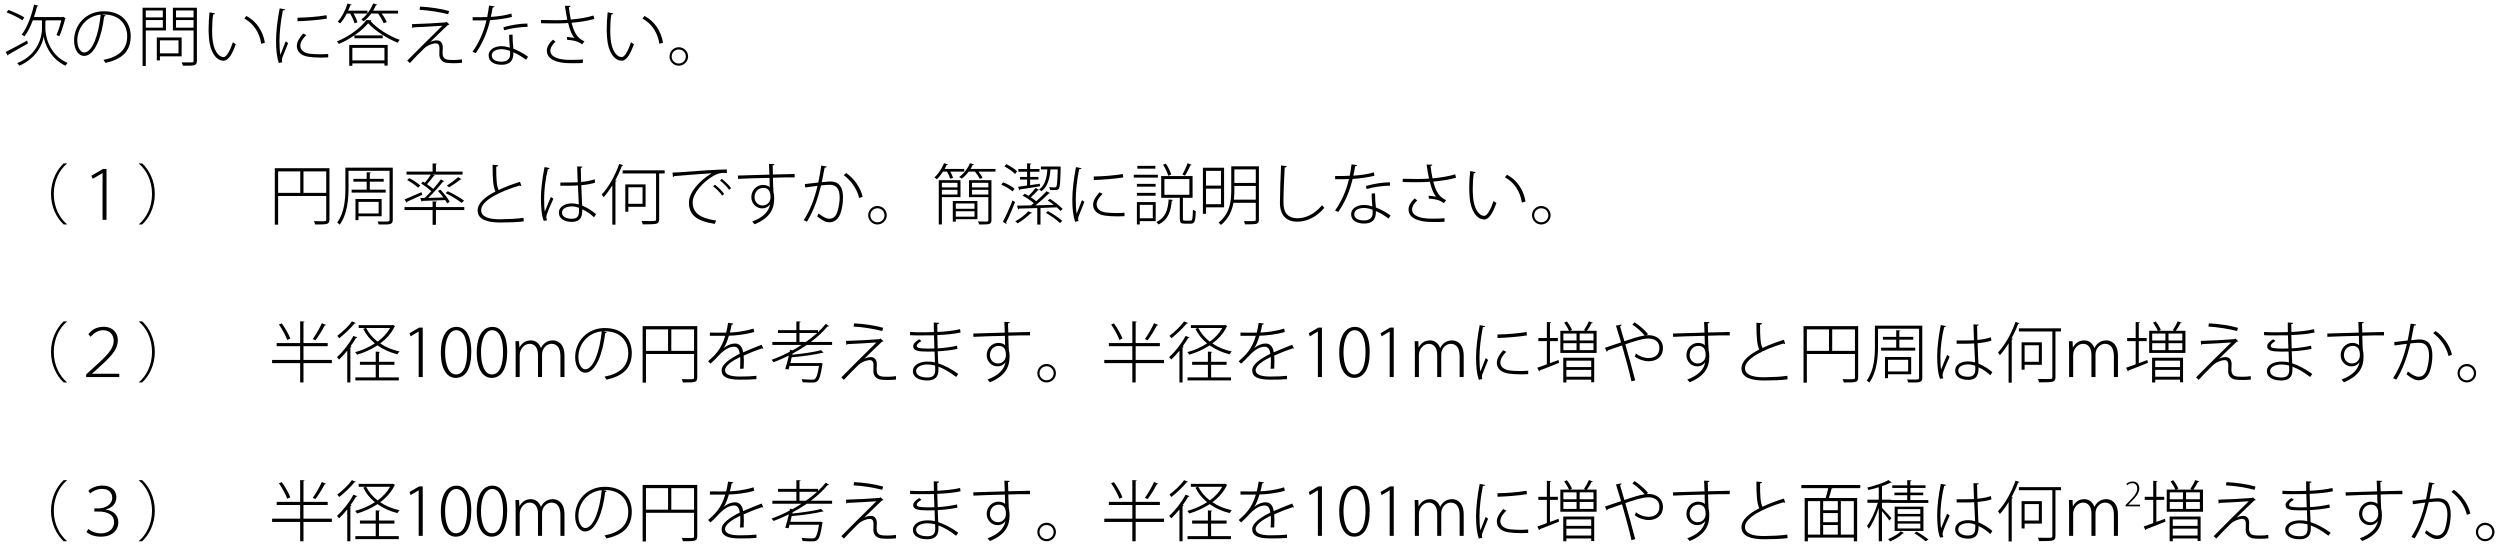 <?xml version="1.0" encoding="UTF-8"?>
<svg xmlns="http://www.w3.org/2000/svg" xmlns:xlink="http://www.w3.org/1999/xlink" width="376pt" height="82pt" viewBox="0 0 376 82" version="1.1">
<defs>
<g>
<symbol overflow="visible" id="glyph0-0">
<path style="stroke:none;" d="M 1 1.188 L 8.953 1.188 L 8.953 -8.766 L 1 -8.766 L 1 1.188 Z M 4.969 -4.188 L 1.812 -8.266 L 8.141 -8.266 L 4.969 -4.188 Z M 5.297 -3.781 L 8.453 -7.859 L 8.453 0.281 L 5.297 -3.781 Z M 1.812 0.703 L 4.969 -3.375 L 8.141 0.703 L 1.812 0.703 Z M 1.5 -7.859 L 4.656 -3.781 L 1.5 0.281 L 1.5 -7.859 Z M 1.5 -7.859 "/>
</symbol>
<symbol overflow="visible" id="glyph0-1">
<path style="stroke:none;" d="M 8.75 -6.016 C 8.562 -5.266 8.266 -4.344 8.016 -3.812 C 8.141 -3.766 8.328 -3.672 8.438 -3.609 C 8.75 -4.312 9.109 -5.375 9.312 -6.219 C 9.344 -6.234 9.406 -6.266 9.422 -6.297 L 9.047 -6.547 L 8.953 -6.5 L 4.625 -6.5 C 4.812 -7.031 4.953 -7.562 5.094 -8.109 C 5.203 -8.109 5.281 -8.141 5.297 -8.219 L 4.641 -8.375 C 4.25 -6.625 3.578 -4.875 2.781 -3.859 C 2.922 -3.797 3.109 -3.672 3.203 -3.609 C 3.688 -4.219 4.109 -5.078 4.453 -6.016 L 5.828 -6.016 L 5.828 -4.719 C 5.844 -3.875 5.422 -0.891 2.109 0.422 C 2.203 0.531 2.375 0.719 2.422 0.812 C 5.094 -0.312 5.969 -2.594 6.094 -3.594 L 6.094 -3.594 C 6.219 -2.609 7.016 -0.281 9.359 0.812 C 9.422 0.703 9.578 0.5 9.672 0.391 C 6.734 -0.891 6.344 -3.938 6.344 -4.719 L 6.344 -5.922 C 6.422 -5.938 6.5 -5.969 6.516 -6.016 L 8.75 -6.016 Z M 0.516 -7.203 C 1.359 -6.891 2.375 -6.375 2.891 -6.016 L 3.172 -6.453 C 2.625 -6.812 1.594 -7.281 0.766 -7.578 L 0.516 -7.203 Z M 0.688 -0.703 C 0.734 -0.734 0.781 -0.797 0.781 -0.859 C 1.484 -1.25 2.641 -1.906 3.719 -2.531 L 3.594 -2.969 C 2.406 -2.312 1.156 -1.641 0.375 -1.25 L 0.688 -0.703 Z M 0.688 -0.703 "/>
</symbol>
<symbol overflow="visible" id="glyph0-2">
<path style="stroke:none;" d="M 4.922 -6.891 C 5 -6.891 5.078 -6.891 5.156 -6.891 C 7.656 -6.891 8.688 -5.266 8.688 -3.609 C 8.688 -1.625 7.422 -0.5 5.125 -0.062 C 5.219 0.062 5.359 0.281 5.422 0.391 C 7.797 -0.141 9.219 -1.25 9.219 -3.641 C 9.219 -5.5 8.047 -7.375 5.156 -7.375 C 2.5 -7.375 0.703 -5.328 0.703 -3 C 0.703 -1.469 1.453 -0.656 2.203 -0.656 C 3.828 -0.656 4.875 -3.609 5.219 -6.594 C 5.344 -6.594 5.422 -6.656 5.438 -6.75 L 4.922 -6.891 Z M 2.203 -1.172 C 1.719 -1.172 1.188 -1.859 1.188 -3 C 1.188 -4.859 2.531 -6.656 4.703 -6.875 C 4.422 -4 3.5 -1.172 2.203 -1.172 Z M 2.203 -1.172 "/>
</symbol>
<symbol overflow="visible" id="glyph0-3">
<path style="stroke:none;" d="M 4.438 -7.906 L 0.922 -7.906 L 0.922 0.844 L 1.406 0.844 L 1.406 -4.484 L 4.438 -4.484 L 4.438 -7.906 Z M 3.969 -6.453 L 1.406 -6.453 L 1.406 -7.5 L 3.969 -7.5 L 3.969 -6.453 Z M 1.406 -6.047 L 3.969 -6.047 L 3.969 -4.906 L 1.406 -4.906 L 1.406 -6.047 Z M 5.484 -7.906 L 5.484 -4.484 L 8.594 -4.484 L 8.594 0.062 C 8.594 0.25 8.547 0.312 8.344 0.312 C 8.234 0.312 7.984 0.312 7.641 0.312 C 7.391 0.312 7.094 0.312 6.797 0.312 C 6.875 0.453 6.953 0.672 6.984 0.812 C 7.859 0.812 8.406 0.812 8.703 0.734 C 8.984 0.641 9.094 0.453 9.094 0.062 L 9.094 -7.906 L 5.484 -7.906 Z M 8.594 -6.453 L 5.953 -6.453 L 5.953 -7.5 L 8.594 -7.5 L 8.594 -6.453 Z M 5.953 -6.047 L 8.594 -6.047 L 8.594 -4.906 L 5.953 -4.906 L 5.953 -6.047 Z M 6.797 -3.438 L 3.062 -3.438 L 3.062 0.016 L 3.531 0.016 L 3.531 -0.594 L 6.797 -0.594 L 6.797 -3.438 Z M 6.328 -1.047 L 3.531 -1.047 L 3.531 -3 L 6.328 -3 L 6.328 -1.047 Z M 6.328 -1.047 "/>
</symbol>
<symbol overflow="visible" id="glyph0-4">
<path style="stroke:none;" d="M 1.031 -7.219 C 0.953 -6.406 0.891 -5.5 0.891 -4.641 C 0.891 -4.172 0.922 -3.719 0.953 -3.312 C 1.094 -1.328 2 0.078 3.172 0.062 C 3.922 0.047 4.5 -1.078 4.984 -2.422 C 4.859 -2.484 4.672 -2.625 4.547 -2.719 C 4.156 -1.516 3.594 -0.484 3.172 -0.484 C 2.344 -0.484 1.594 -1.547 1.469 -3.359 C 1.438 -3.719 1.422 -4.125 1.422 -4.531 C 1.422 -5.328 1.469 -6.172 1.578 -6.891 C 1.734 -6.891 1.828 -6.953 1.859 -7.062 L 1.031 -7.219 Z M 9.359 -2.641 C 9.062 -4.438 8.047 -5.906 6.562 -6.672 L 6.266 -6.281 C 7.641 -5.531 8.547 -4.203 8.812 -2.484 L 9.359 -2.641 Z M 9.359 -2.641 "/>
</symbol>
<symbol overflow="visible" id="glyph0-5">
<path style="stroke:none;" d="M 1.625 -7.812 C 1.281 -6.062 1.078 -4.25 1.078 -2.969 C 1.078 -1.641 1.172 -0.531 1.5 0.406 L 2.016 0.297 C 1.984 0.203 1.953 0.094 1.953 -0.016 C 1.953 -0.156 1.984 -0.297 2.047 -0.469 C 2.188 -0.891 2.469 -1.469 2.891 -2.578 L 2.531 -2.859 C 2.391 -2.484 1.953 -1.391 1.734 -0.828 C 1.625 -1.328 1.594 -2.188 1.594 -2.984 C 1.594 -4.156 1.781 -5.938 2.109 -7.516 C 2.344 -7.5 2.422 -7.562 2.453 -7.656 L 1.625 -7.812 Z M 4.312 -5.875 C 5.438 -5.906 7.469 -6.047 8.734 -6.266 L 8.672 -6.781 C 7.312 -6.547 5.625 -6.422 4.297 -6.406 L 4.312 -5.875 Z M 8.922 -0.953 C 8.516 -0.922 8.078 -0.906 7.672 -0.906 C 7.047 -0.906 6.469 -0.953 6.078 -1 C 5.172 -1.141 4.734 -1.625 4.734 -2.188 C 4.734 -2.766 5.094 -3.25 5.625 -3.797 L 5.156 -4.031 C 4.594 -3.359 4.203 -2.812 4.203 -2.141 C 4.203 -1.359 4.781 -0.703 5.938 -0.531 C 6.422 -0.453 7.141 -0.406 7.891 -0.406 C 8.234 -0.406 8.594 -0.422 8.922 -0.438 L 8.922 -0.953 Z M 8.922 -0.953 "/>
</symbol>
<symbol overflow="visible" id="glyph0-6">
<path style="stroke:none;" d="M 2.594 0.828 L 2.594 0.469 L 7.422 0.469 L 7.422 0.797 L 7.906 0.797 L 7.906 -2.312 L 2.125 -2.312 L 2.125 0.828 L 2.594 0.828 Z M 7.422 0.016 L 2.594 0.016 L 2.594 -1.875 L 7.422 -1.875 L 7.422 0.016 Z M 3.359 -5.719 C 3.266 -6.062 3.031 -6.594 2.766 -7.031 L 4.844 -7.031 C 4.562 -6.672 4.25 -6.375 3.938 -6.156 C 4.047 -6.078 4.219 -5.953 4.312 -5.875 C 4.703 -6.172 5.094 -6.562 5.422 -7.031 L 6.453 -7.031 C 6.812 -6.562 7.141 -5.984 7.297 -5.578 L 7.766 -5.75 C 7.625 -6.094 7.328 -6.609 7 -7.031 L 9.469 -7.031 L 9.469 -7.469 L 5.719 -7.469 C 5.875 -7.734 6.016 -8 6.141 -8.281 C 6.25 -8.281 6.312 -8.297 6.328 -8.375 L 5.719 -8.547 C 5.516 -8.016 5.203 -7.5 4.859 -7.062 L 4.859 -7.469 L 1.953 -7.469 C 2.094 -7.734 2.203 -8.016 2.297 -8.281 C 2.375 -8.266 2.469 -8.297 2.484 -8.375 L 1.875 -8.547 C 1.547 -7.484 0.969 -6.438 0.391 -5.797 C 0.5 -5.75 0.672 -5.625 0.766 -5.547 C 1.109 -5.938 1.469 -6.453 1.75 -7.031 L 2.266 -7.031 C 2.547 -6.547 2.812 -5.953 2.922 -5.562 L 3.359 -5.719 Z M 4.719 -6.062 C 3.859 -4.891 2.109 -3.578 0.281 -2.844 C 0.375 -2.734 0.5 -2.562 0.562 -2.453 C 2.375 -3.234 4.078 -4.484 4.969 -5.578 C 6.016 -4.422 7.844 -3.266 9.422 -2.641 C 9.469 -2.781 9.609 -2.953 9.719 -3.078 C 8.156 -3.625 6.328 -4.75 5.328 -5.906 C 5.406 -5.922 5.469 -5.969 5.5 -6.016 L 4.719 -6.062 Z M 2.906 -3.312 L 7.156 -3.312 L 7.156 -3.75 L 2.906 -3.75 L 2.906 -3.312 Z M 2.906 -3.312 "/>
</symbol>
<symbol overflow="visible" id="glyph0-7">
<path style="stroke:none;" d="M 7.188 -7.406 C 6.062 -7.75 4.219 -8.016 2.828 -8.078 L 2.734 -7.594 C 4.078 -7.531 5.969 -7.219 7.047 -6.922 L 7.188 -7.406 Z M 4.344 -2.75 C 5.047 -3.469 6.375 -4.703 7 -5.312 C 7.109 -5.328 7.188 -5.344 7.234 -5.391 L 6.797 -5.797 L 6.656 -5.703 C 5.672 -5.609 3 -5.469 1.594 -5.438 L 1.656 -4.844 C 1.719 -4.844 1.781 -4.891 1.812 -4.953 C 2.984 -5 5.422 -5.141 6.172 -5.203 C 5.094 -4.156 1.828 -0.922 0.891 0.047 C 1.219 0.328 1.281 0.422 1.281 0.422 C 1.656 0 2.75 -1.141 3.359 -1.719 C 3.906 -2.266 4.703 -2.547 5.188 -2.547 C 5.547 -2.547 5.734 -2.297 5.734 -1.844 C 5.734 -1.516 5.719 -1.062 5.719 -0.828 C 5.719 -0.266 6.109 0.266 6.781 0.375 C 7.062 0.422 7.469 0.438 7.906 0.438 C 8.328 0.438 8.766 0.422 9.125 0.375 C 9.125 0.375 9.109 0.172 9.109 -0.141 C 8.781 -0.078 8.328 -0.047 7.875 -0.047 C 6.891 -0.047 6.203 -0.047 6.203 -1.109 C 6.203 -1.375 6.234 -1.703 6.234 -1.953 C 6.234 -2.625 5.859 -3 5.375 -3 C 5.031 -3 4.703 -2.938 4.344 -2.75 L 4.344 -2.75 Z M 4.344 -2.75 "/>
</symbol>
<symbol overflow="visible" id="glyph0-8">
<path style="stroke:none;" d="M 6.25 -3.828 C 6.25 -3.297 6.312 -2.625 6.359 -1.906 C 5.906 -2.047 5.5 -2.125 5.109 -2.125 C 4.203 -2.125 3.172 -1.703 3.172 -0.719 C 3.172 0.172 3.969 0.672 5.109 0.672 C 6.891 0.672 6.891 -0.609 6.891 -1.203 C 7.5 -0.953 8.188 -0.531 8.812 -0.078 L 9.094 -0.547 C 8.375 -1.062 7.562 -1.484 6.891 -1.75 C 6.828 -2.484 6.766 -3 6.766 -3.875 L 6.25 -3.828 Z M 6.406 -0.906 C 6.406 -0.172 5.906 0.203 5.109 0.203 C 4.266 0.203 3.641 -0.094 3.641 -0.734 C 3.641 -1.422 4.453 -1.672 5.094 -1.672 C 5.5 -1.672 5.938 -1.578 6.391 -1.406 C 6.406 -1.25 6.406 -1.094 6.406 -0.906 Z M 3.234 -8.234 C 3.156 -7.609 3.062 -7.031 2.953 -6.516 C 2.625 -6.5 2.297 -6.484 1.984 -6.484 L 0.766 -6.484 L 0.766 -6 L 1.984 -6 C 2.266 -6 2.562 -6 2.844 -6.016 C 2.391 -4.094 1.688 -2.625 0.75 -1.281 L 1.234 -1.078 C 2.234 -2.516 2.922 -4.078 3.391 -6.031 C 4.594 -6.125 5.734 -6.281 6.672 -6.516 L 6.594 -7.031 C 5.688 -6.75 4.562 -6.594 3.5 -6.531 C 3.609 -6.953 3.688 -7.469 3.766 -7.938 C 3.938 -7.953 4.047 -8.016 4.078 -8.109 L 3.234 -8.234 Z M 9 -5.531 C 7.922 -5.531 6.547 -5.312 5.391 -4.969 L 5.5 -4.516 C 6.484 -4.812 7.891 -5.016 9.031 -5.031 L 9 -5.531 Z M 9 -5.531 "/>
</symbol>
<symbol overflow="visible" id="glyph0-9">
<path style="stroke:none;" d="M 8.859 -6.734 C 7.938 -6.438 6.656 -6.234 5.453 -6.125 C 5.328 -6.703 5.219 -7.391 5.156 -7.984 C 5.312 -8.016 5.406 -8.078 5.422 -8.188 L 4.562 -8.203 C 4.672 -7.391 4.812 -6.625 4.922 -6.094 C 4.484 -6.047 3.859 -6.031 3.281 -6.031 C 2.469 -6.031 1.578 -6.047 0.969 -6.062 L 0.969 -5.578 C 1.594 -5.547 2.609 -5.547 3.281 -5.547 C 3.891 -5.547 4.578 -5.562 5.047 -5.609 C 5.328 -4.484 5.609 -3.797 6 -3.359 C 5.766 -3.406 5.406 -3.469 4.859 -3.516 L 4.906 -3.078 C 5.438 -3.047 6.203 -2.938 6.594 -2.734 C 6.719 -2.656 7 -2.516 7.156 -2.406 L 7.5 -2.844 C 6.375 -3.344 5.953 -4.203 5.562 -5.641 C 6.812 -5.75 8.047 -5.953 8.984 -6.219 L 8.859 -6.734 Z M 7.266 -0.125 C 6.781 -0.094 6.281 -0.062 5.406 -0.062 C 3.766 -0.062 2.375 -0.406 2.375 -1.469 C 2.375 -1.875 2.688 -2.422 3.156 -2.797 L 2.766 -3.109 C 2.219 -2.625 1.844 -2.016 1.844 -1.469 C 1.844 -0.094 3.422 0.438 5.391 0.438 C 6.297 0.438 6.766 0.438 7.25 0.406 L 7.266 -0.125 Z M 7.266 -0.125 "/>
</symbol>
<symbol overflow="visible" id="glyph0-10">
<path style="stroke:none;" d="M 1.766 -1.969 C 1 -1.969 0.375 -1.344 0.375 -0.578 C 0.375 0.188 1 0.812 1.766 0.812 C 2.531 0.812 3.172 0.188 3.172 -0.578 C 3.172 -1.328 2.562 -1.969 1.766 -1.969 Z M 1.766 0.484 C 1.172 0.484 0.703 0.016 0.703 -0.578 C 0.703 -1.172 1.172 -1.625 1.766 -1.625 C 2.359 -1.625 2.828 -1.172 2.828 -0.578 C 2.828 0 2.375 0.484 1.766 0.484 Z M 1.766 0.484 "/>
</symbol>
<symbol overflow="visible" id="glyph0-11">
<path style="stroke:none;" d="M 9.578 -8.375 L 9.094 -8.375 C 8.109 -7.469 7.188 -5.828 7.188 -3.781 C 7.188 -1.734 8.109 -0.094 9.094 0.812 L 9.578 0.812 L 9.578 0.766 C 8.531 -0.109 7.609 -1.719 7.609 -3.781 C 7.609 -5.797 8.484 -7.422 9.578 -8.328 L 9.578 -8.375 Z M 9.578 -8.375 "/>
</symbol>
<symbol overflow="visible" id="glyph0-12">
<path style="stroke:none;" d="M 4.984 0.109 L 5.578 0.109 L 5.578 -7.547 L 5.062 -7.547 L 3.297 -6.516 L 3.5 -6.062 L 4.969 -6.906 L 4.984 -6.906 L 4.984 0.109 Z M 4.984 0.109 "/>
</symbol>
<symbol overflow="visible" id="glyph0-13">
<path style="stroke:none;" d="M 0.375 0.812 L 0.859 0.812 C 1.859 -0.094 2.766 -1.734 2.766 -3.781 C 2.766 -5.828 1.859 -7.469 0.859 -8.375 L 0.375 -8.375 L 0.375 -8.328 C 1.422 -7.453 2.344 -5.859 2.344 -3.781 C 2.344 -1.766 1.469 -0.141 0.375 0.766 L 0.375 0.812 Z M 0.375 0.812 "/>
</symbol>
<symbol overflow="visible" id="glyph0-14">
<path style="stroke:none;" d="M 0.891 -7.656 L 0.891 0.844 L 1.391 0.844 L 1.391 -3.469 L 8.625 -3.469 L 8.625 0.062 C 8.625 0.328 8.578 0.328 7.766 0.328 C 7.5 0.328 7.141 0.312 6.766 0.312 C 6.844 0.453 6.922 0.672 6.953 0.812 C 7.875 0.812 8.422 0.812 8.719 0.719 C 9 0.625 9.109 0.453 9.109 0.062 L 9.109 -7.656 L 0.891 -7.656 Z M 4.719 -7.172 L 4.719 -3.938 L 1.391 -3.938 L 1.391 -7.172 L 4.719 -7.172 Z M 5.203 -7.172 L 8.625 -7.172 L 8.625 -3.938 L 5.203 -3.938 L 5.203 -7.172 Z M 5.203 -7.172 "/>
</symbol>
<symbol overflow="visible" id="glyph0-15">
<path style="stroke:none;" d="M 7 -3.016 L 3.062 -3.016 L 3.062 0.156 L 3.516 0.156 L 3.516 -0.422 L 7 -0.422 L 7 -3.016 Z M 6.547 -0.844 L 3.516 -0.844 L 3.516 -2.594 L 6.547 -2.594 L 6.547 -0.844 Z M 1.547 -7.734 L 1.547 -4.672 C 1.547 -3.094 1.438 -1 0.312 0.516 C 0.422 0.578 0.609 0.734 0.688 0.844 C 1.859 -0.75 2.016 -3.031 2.016 -4.672 L 2.016 -7.266 L 8.188 -7.266 L 8.188 0.094 C 8.188 0.375 8.141 0.375 7.219 0.375 C 6.984 0.375 6.688 0.375 6.375 0.359 C 6.453 0.484 6.531 0.688 6.562 0.812 C 7.484 0.828 8.016 0.828 8.297 0.734 C 8.562 0.641 8.672 0.484 8.672 0.094 L 8.672 -7.734 L 1.547 -7.734 Z M 2.484 -3.984 L 7.609 -3.984 L 7.609 -4.422 L 5.219 -4.422 L 5.219 -5.625 L 7.312 -5.625 L 7.312 -6.047 L 5.219 -6.047 L 5.219 -6.891 C 5.328 -6.891 5.391 -6.938 5.391 -7 L 4.75 -7.047 L 4.75 -6.047 L 2.75 -6.047 L 2.75 -5.625 L 4.75 -5.625 L 4.75 -4.422 L 2.484 -4.422 L 2.484 -3.984 Z M 2.484 -3.984 "/>
</symbol>
<symbol overflow="visible" id="glyph0-16">
<path style="stroke:none;" d="M 2.844 -3.172 L 3.062 -2.609 C 3.125 -2.625 3.172 -2.672 3.188 -2.734 L 6.594 -2.859 C 6.703 -2.688 6.812 -2.516 6.891 -2.375 L 7.281 -2.594 C 7.016 -3.109 6.422 -3.859 5.875 -4.422 L 5.5 -4.234 C 5.781 -3.938 6.078 -3.578 6.328 -3.25 C 5.531 -3.219 4.75 -3.203 4.047 -3.188 C 4.828 -3.938 5.688 -4.906 6.266 -5.625 C 6.359 -5.625 6.422 -5.656 6.453 -5.688 L 5.953 -5.969 C 5.641 -5.547 5.234 -5.031 4.797 -4.531 C 4.562 -4.75 4.203 -5 3.859 -5.25 C 4.203 -5.625 4.609 -6.109 4.844 -6.453 C 4.938 -6.453 5 -6.469 5.031 -6.531 L 4.688 -6.688 L 9.203 -6.688 L 9.203 -7.141 L 5.203 -7.141 L 5.203 -8.219 C 5.312 -8.234 5.359 -8.266 5.359 -8.328 L 4.703 -8.375 L 4.703 -7.141 L 0.781 -7.141 L 0.781 -6.688 L 4.438 -6.688 C 4.203 -6.312 3.859 -5.828 3.547 -5.469 C 3.438 -5.531 3.344 -5.578 3.25 -5.641 L 2.984 -5.359 C 3.5 -5.031 4.125 -4.562 4.516 -4.203 C 4.172 -3.828 3.828 -3.484 3.516 -3.188 L 2.844 -3.172 Z M 5.203 -1.812 L 5.203 -2.516 C 5.312 -2.516 5.359 -2.562 5.359 -2.625 L 4.703 -2.672 L 4.703 -1.812 L 0.484 -1.812 L 0.484 -1.359 L 4.703 -1.359 L 4.703 0.859 L 5.203 0.859 L 5.203 -1.359 L 9.469 -1.359 L 9.469 -1.812 L 5.203 -1.812 Z M 8.547 -6.312 C 8.125 -5.922 7.375 -5.375 6.844 -5.031 C 6.844 -5.031 7.188 -4.781 7.203 -4.781 C 7.734 -5.109 8.438 -5.578 8.875 -5.953 C 8.953 -5.938 9.031 -5.969 9.047 -6 L 8.547 -6.312 Z M 0.875 -5.875 C 1.469 -5.547 2.172 -5.062 2.516 -4.719 L 2.859 -5.047 C 2.5 -5.375 1.797 -5.859 1.203 -6.156 L 0.875 -5.875 Z M 6.656 -3.906 C 7.5 -3.5 8.547 -2.859 9.062 -2.438 L 9.438 -2.766 C 8.891 -3.188 7.828 -3.797 7 -4.188 L 6.656 -3.906 Z M 0.812 -2.453 C 0.859 -2.484 0.891 -2.547 0.891 -2.625 C 1.453 -2.859 2.312 -3.281 3.141 -3.656 L 3.031 -4.047 C 2.094 -3.641 1.141 -3.219 0.484 -2.953 L 0.812 -2.453 Z M 0.812 -2.453 "/>
</symbol>
<symbol overflow="visible" id="glyph0-17">
<path style="stroke:none;" d="M 7.891 -5.609 C 6.766 -5.25 5.641 -4.844 4.688 -4.375 C 4.375 -4.891 4.312 -6 4.312 -7.875 C 4.516 -7.891 4.594 -7.984 4.625 -8.094 L 3.766 -8.172 C 3.75 -5.891 3.891 -4.703 4.203 -4.156 C 2.625 -3.344 1.516 -2.391 1.516 -1.312 C 1.516 0.078 2.953 0.516 4.953 0.516 C 6.188 0.516 7.5 0.469 8.453 0.344 L 8.406 -0.188 C 7.469 -0.047 6.141 0.016 4.938 0.031 C 3.219 0.031 2.047 -0.312 2.047 -1.344 C 2.047 -2.781 4.859 -4.156 7.812 -5.047 C 7.875 -5 7.938 -4.984 8.016 -4.984 C 8.047 -4.984 8.078 -4.984 8.094 -5 L 7.891 -5.609 Z M 7.891 -5.609 "/>
</symbol>
<symbol overflow="visible" id="glyph0-18">
<path style="stroke:none;" d="M 3.875 -5.016 L 5.438 -5.016 C 5.75 -5.016 6.188 -5.031 6.516 -5.062 L 6.656 -2.203 C 6.297 -2.297 5.938 -2.359 5.594 -2.359 C 4.703 -2.359 3.656 -1.953 3.656 -0.953 C 3.656 -0.094 4.453 0.422 5.594 0.422 C 7.047 0.422 7.188 -0.547 7.172 -1.469 C 7.859 -1.172 8.5 -0.703 8.938 -0.266 L 9.25 -0.734 C 8.719 -1.203 7.922 -1.719 7.156 -2.031 C 7.125 -2.672 7.062 -3.906 7.031 -5.094 C 7.906 -5.172 8.625 -5.312 9.109 -5.484 L 9.031 -5.984 C 8.484 -5.797 7.828 -5.656 7 -5.578 C 6.984 -6.375 6.953 -7.047 6.953 -7.688 C 7.094 -7.719 7.203 -7.797 7.203 -7.891 L 6.406 -7.922 C 6.422 -7.188 6.453 -6.422 6.484 -5.531 C 5.609 -5.5 4.75 -5.5 3.875 -5.5 L 3.875 -5.016 Z M 1.875 0.188 C 1.797 -0.016 1.766 -0.156 1.766 -0.297 C 1.766 -0.734 2.484 -2.312 2.828 -3.062 L 2.453 -3.328 C 2.234 -2.828 1.797 -1.828 1.547 -1.141 C 1.453 -1.547 1.438 -2.312 1.438 -3.141 C 1.438 -4.281 1.641 -6.109 2 -7.5 C 2.156 -7.5 2.234 -7.578 2.266 -7.672 L 1.5 -7.828 C 1.156 -6.125 0.953 -4.406 0.953 -3.141 C 0.953 -1.844 1.062 -0.438 1.391 0.266 L 1.875 0.188 Z M 6.688 -1.328 C 6.703 -0.422 6.406 -0.047 5.594 -0.047 C 4.781 -0.047 4.125 -0.344 4.125 -0.969 C 4.125 -1.672 4.953 -1.906 5.594 -1.906 C 5.969 -1.906 6.328 -1.828 6.672 -1.703 C 6.688 -1.609 6.688 -1.406 6.688 -1.328 Z M 6.688 -1.328 "/>
</symbol>
<symbol overflow="visible" id="glyph0-19">
<path style="stroke:none;" d="M 6.734 -5.219 L 3.688 -5.219 L 3.688 -1.109 L 4.141 -1.109 L 4.141 -1.844 L 6.734 -1.844 L 6.734 -5.219 Z M 6.281 -2.297 L 4.141 -2.297 L 4.141 -4.781 L 6.281 -4.781 L 6.281 -2.297 Z M 1.734 0.844 L 2.203 0.844 L 2.203 -5.641 C 2.328 -5.656 2.375 -5.688 2.391 -5.75 L 2.172 -5.812 C 2.547 -6.516 2.891 -7.25 3.172 -8 C 3.281 -8 3.344 -8.031 3.375 -8.094 L 2.766 -8.297 C 2.156 -6.516 1.156 -4.766 0.141 -3.703 C 0.219 -3.594 0.359 -3.391 0.422 -3.281 C 0.875 -3.781 1.328 -4.406 1.734 -5.078 L 1.734 0.844 Z M 3.281 -7.328 L 3.281 -6.859 L 8.312 -6.859 L 8.312 0.016 C 8.312 0.297 8.281 0.297 7.328 0.297 C 6.984 0.297 6.562 0.281 6.125 0.281 C 6.203 0.438 6.297 0.641 6.312 0.797 C 7.328 0.797 8 0.781 8.328 0.703 C 8.656 0.609 8.781 0.453 8.781 0 L 8.781 -6.859 L 9.609 -6.859 L 9.609 -7.328 L 3.281 -7.328 Z M 3.281 -7.328 "/>
</symbol>
<symbol overflow="visible" id="glyph0-20">
<path style="stroke:none;" d="M 0.891 -6.312 C 0.953 -6.328 1.062 -6.406 1.094 -6.469 C 2.516 -6.594 5.672 -6.828 6.719 -6.891 C 4.781 -5.719 3.297 -3.969 3.297 -2.5 C 3.297 -0.719 4.328 0.297 7.172 0.719 L 7.391 0.219 C 4.828 -0.141 3.859 -1.031 3.859 -2.516 C 3.859 -3.844 5.328 -5.531 6.953 -6.484 C 7.562 -6.844 8.047 -6.953 8.578 -6.953 C 8.719 -6.953 8.859 -6.938 9 -6.922 L 8.984 -7.469 C 7.844 -7.484 2.547 -7.109 1.766 -7.031 C 1.469 -7.016 1.125 -7 0.828 -7 L 0.891 -6.312 Z M 7.969 -5.797 C 8.469 -5.422 9.062 -4.812 9.328 -4.406 L 9.641 -4.656 C 9.328 -5.094 8.734 -5.672 8.234 -6.047 L 7.969 -5.797 Z M 6.938 -4.922 C 7.391 -4.594 8 -3.984 8.297 -3.531 L 8.594 -3.781 C 8.297 -4.203 7.688 -4.812 7.203 -5.172 L 6.938 -4.922 Z M 6.938 -4.922 "/>
</symbol>
<symbol overflow="visible" id="glyph0-21">
<path style="stroke:none;" d="M 0.719 -6.047 C 1.609 -6.094 3.906 -6.172 5.453 -6.203 C 5.469 -5.672 5.469 -5.141 5.484 -4.922 C 5.484 -4.891 5.5 -4.844 5.5 -4.781 C 5.297 -5 4.875 -5.141 4.469 -5.141 C 3.547 -5.141 2.719 -4.344 2.719 -3.312 C 2.719 -2.328 3.469 -1.609 4.344 -1.609 C 4.891 -1.609 5.312 -1.875 5.547 -2.234 L 5.547 -2.234 C 5.359 -1.172 4.531 -0.25 2.844 0.375 C 2.953 0.484 3.109 0.656 3.203 0.781 C 5.625 -0.203 6.156 -1.625 6.156 -3.062 C 6.156 -3.641 6.094 -3.906 6.047 -4.078 C 6.031 -4.422 6.016 -4.75 6 -5.094 C 5.984 -5.359 5.984 -5.781 5.969 -6.219 C 7.141 -6.266 8.344 -6.281 9.234 -6.266 L 9.234 -6.781 C 8.422 -6.766 7.156 -6.734 5.969 -6.703 C 5.938 -7.203 5.922 -7.75 5.922 -8.062 C 6.109 -8.094 6.188 -8.172 6.188 -8.266 L 5.375 -8.297 C 5.391 -8.156 5.422 -6.938 5.438 -6.688 C 4.234 -6.641 2 -6.578 0.703 -6.547 L 0.719 -6.047 Z M 4.406 -2.047 C 3.766 -2.047 3.203 -2.547 3.203 -3.297 C 3.203 -4.078 3.75 -4.688 4.516 -4.688 C 5.219 -4.688 5.609 -4.297 5.609 -3.281 C 5.609 -2.672 5.188 -2.047 4.406 -2.047 Z M 4.406 -2.047 "/>
</symbol>
<symbol overflow="visible" id="glyph0-22">
<path style="stroke:none;" d="M 3.281 -8.047 C 3.156 -7.141 2.984 -6.219 2.828 -5.5 C 2.141 -5.422 1.312 -5.328 0.812 -5.266 L 0.859 -4.75 C 1.422 -4.844 2.156 -4.922 2.719 -5 C 2.234 -3 1.656 -1.422 0.641 0.156 L 1.125 0.391 C 2.125 -1.219 2.719 -2.953 3.25 -5.062 C 3.938 -5.141 4.281 -5.156 4.594 -5.156 C 5.641 -5.156 6.031 -4.422 6.047 -3.25 C 6.047 -2.703 5.922 -1.75 5.688 -1.078 C 5.469 -0.406 5.078 -0.047 4.469 -0.047 C 4.141 -0.047 3.719 -0.188 2.859 -0.844 C 2.812 -0.703 2.75 -0.531 2.656 -0.422 C 3.531 0.312 4.062 0.484 4.469 0.484 C 5.25 0.484 5.859 0.031 6.188 -0.922 C 6.406 -1.547 6.547 -2.453 6.547 -3.25 C 6.547 -4.703 6.047 -5.656 4.609 -5.656 C 4.391 -5.656 4.297 -5.641 3.359 -5.547 C 3.484 -6.156 3.656 -7.141 3.781 -7.734 C 3.969 -7.734 4.094 -7.781 4.109 -7.906 L 3.281 -8.047 Z M 9.5 -3.359 C 9.156 -4.859 8.109 -6.188 7.031 -6.922 L 6.656 -6.609 C 7.656 -5.875 8.625 -4.656 8.984 -3.156 L 9.5 -3.359 Z M 9.5 -3.359 "/>
</symbol>
<symbol overflow="visible" id="glyph0-23">
<path style="stroke:none;" d="M 4.297 -5.844 L 1.031 -5.844 L 1.031 0.812 L 1.5 0.812 L 1.5 -3.297 L 4.297 -3.297 L 4.297 -5.844 Z M 3.844 -4.766 L 1.5 -4.766 L 1.5 -5.453 L 3.844 -5.453 L 3.844 -4.766 Z M 1.5 -4.406 L 3.844 -4.406 L 3.844 -3.688 L 1.5 -3.688 L 1.5 -4.406 Z M 5.578 -5.844 L 5.578 -3.297 L 8.484 -3.297 L 8.484 0.156 C 8.484 0.375 8.422 0.375 7.922 0.375 C 7.656 0.375 7.312 0.375 6.938 0.344 C 7 0.484 7.078 0.688 7.109 0.812 C 7.875 0.812 8.359 0.812 8.625 0.734 C 8.875 0.641 8.953 0.484 8.953 0.156 L 8.953 -5.844 L 5.578 -5.844 Z M 8.484 -4.766 L 6.031 -4.766 L 6.031 -5.453 L 8.484 -5.453 L 8.484 -4.766 Z M 6.031 -4.406 L 8.484 -4.406 L 8.484 -3.688 L 6.031 -3.688 L 6.031 -4.406 Z M 3.141 -2.719 L 3.141 0.391 L 3.594 0.391 L 3.594 0.016 L 6.844 0.016 L 6.844 -2.719 L 3.141 -2.719 Z M 6.406 -1.547 L 3.594 -1.547 L 3.594 -2.344 L 6.406 -2.344 L 6.406 -1.547 Z M 3.594 -1.172 L 6.406 -1.172 L 6.406 -0.359 L 3.594 -0.359 L 3.594 -1.172 Z M 3.188 -6.203 C 3.109 -6.453 2.938 -6.812 2.766 -7.141 L 4.859 -7.141 L 4.859 -7.547 L 1.922 -7.547 C 2.031 -7.75 2.125 -7.938 2.203 -8.141 C 2.297 -8.125 2.391 -8.156 2.406 -8.219 L 1.828 -8.406 C 1.484 -7.578 0.938 -6.75 0.375 -6.266 C 0.484 -6.188 0.672 -6.078 0.75 -5.984 C 1.062 -6.297 1.391 -6.703 1.672 -7.141 L 2.266 -7.141 C 2.469 -6.781 2.672 -6.359 2.75 -6.078 L 3.188 -6.203 Z M 5.719 -8.406 C 5.375 -7.562 4.75 -6.781 4.094 -6.328 C 4.219 -6.266 4.391 -6.141 4.484 -6.078 C 4.859 -6.344 5.219 -6.719 5.531 -7.141 L 6.469 -7.141 C 6.766 -6.781 7.062 -6.344 7.203 -6.047 L 7.609 -6.203 C 7.5 -6.469 7.266 -6.828 7 -7.141 L 9.562 -7.141 L 9.562 -7.547 L 5.812 -7.547 C 5.938 -7.75 6.031 -7.938 6.125 -8.141 C 6.234 -8.141 6.297 -8.156 6.312 -8.234 L 5.719 -8.406 Z M 5.719 -8.406 "/>
</symbol>
<symbol overflow="visible" id="glyph0-24">
<path style="stroke:none;" d="M 6.156 -5.312 L 4.688 -5.109 L 4.688 -5.953 L 5.938 -5.953 L 5.938 -6.344 L 4.688 -6.344 L 4.688 -7.125 L 6.094 -7.125 L 6.094 -7.531 L 4.688 -7.531 L 4.688 -8.219 C 4.812 -8.234 4.844 -8.281 4.859 -8.344 L 4.234 -8.391 L 4.234 -7.531 L 2.922 -7.531 L 2.922 -7.125 L 4.234 -7.125 L 4.234 -6.344 L 3.172 -6.344 L 3.172 -5.953 L 4.234 -5.953 L 4.234 -5.047 L 2.875 -4.859 L 3.078 -4.328 C 3.141 -4.344 3.188 -4.391 3.188 -4.469 C 3.922 -4.562 5.062 -4.75 6.172 -4.938 L 6.156 -5.312 Z M 2.734 -7.188 C 2.391 -7.531 1.688 -7.984 1.109 -8.266 L 0.828 -7.922 C 1.406 -7.625 2.094 -7.141 2.422 -6.781 L 2.734 -7.188 Z M 9.281 -7.891 L 9.047 -7.906 L 6.312 -7.906 L 6.312 -7.469 L 7.281 -7.469 C 7.203 -6.078 6.859 -5.016 6.047 -4.453 C 6.156 -4.406 6.297 -4.266 6.375 -4.188 C 7.25 -4.781 7.641 -5.984 7.75 -7.469 L 8.844 -7.469 C 8.797 -5.656 8.734 -5.016 8.625 -4.859 C 8.562 -4.781 8.5 -4.766 8.375 -4.766 C 8.266 -4.766 7.922 -4.766 7.547 -4.812 C 7.625 -4.688 7.672 -4.516 7.688 -4.375 C 7.875 -4.375 8.078 -4.359 8.234 -4.359 C 8.672 -4.359 8.859 -4.375 9 -4.578 C 9.188 -4.812 9.234 -5.531 9.281 -7.719 L 9.281 -7.891 Z M 0.359 -5.172 C 0.969 -4.922 1.703 -4.484 2.062 -4.156 L 2.344 -4.562 C 1.984 -4.891 1.25 -5.297 0.625 -5.531 L 0.359 -5.172 Z M 9.594 -1.516 C 9.188 -1.953 8.359 -2.609 7.672 -3.047 L 7.344 -2.797 C 7.641 -2.609 7.953 -2.375 8.25 -2.141 C 7.312 -2.109 6.375 -2.094 5.5 -2.062 C 6.188 -2.625 6.969 -3.312 7.484 -3.844 C 7.547 -3.828 7.641 -3.844 7.672 -3.906 L 7.156 -4.188 C 6.766 -3.75 6.188 -3.188 5.609 -2.688 C 5.391 -2.859 5.109 -3.078 4.797 -3.281 C 5.172 -3.609 5.578 -4.016 5.844 -4.328 C 5.922 -4.312 6 -4.328 6.016 -4.391 L 5.516 -4.688 C 5.25 -4.344 4.828 -3.844 4.453 -3.5 C 4.266 -3.609 4.062 -3.719 3.875 -3.812 L 3.562 -3.516 C 4.141 -3.234 4.812 -2.766 5.25 -2.391 C 5.109 -2.266 4.953 -2.156 4.828 -2.062 C 4.016 -2.047 3.297 -2.031 2.719 -2.016 L 2.891 -1.453 C 2.969 -1.469 3.016 -1.5 3.031 -1.578 C 3.766 -1.594 4.734 -1.625 5.766 -1.656 L 5.766 0.828 L 6.25 0.828 L 6.25 -1.672 L 8.703 -1.766 C 8.922 -1.578 9.109 -1.391 9.25 -1.234 L 9.594 -1.516 Z M 1.109 0.734 C 1.141 0.703 1.141 0.672 1.141 0.641 C 1.141 0.609 1.125 0.562 1.078 0.5 C 1.484 -0.234 2.031 -1.516 2.422 -2.547 L 2.047 -2.812 C 1.625 -1.719 1.016 -0.375 0.594 0.406 L 1.109 0.734 Z M 9.516 0.266 C 9.047 -0.172 8.125 -0.781 7.375 -1.203 L 7.062 -0.938 C 7.812 -0.5 8.734 0.156 9.188 0.594 L 9.516 0.266 Z M 4.406 -1.172 C 3.906 -0.594 3.109 -0.016 2.453 0.344 C 2.562 0.406 2.734 0.547 2.812 0.641 C 3.469 0.266 4.266 -0.344 4.781 -0.875 C 4.875 -0.859 4.953 -0.891 4.969 -0.953 L 4.406 -1.172 Z M 4.406 -1.172 "/>
</symbol>
<symbol overflow="visible" id="glyph0-25">
<path style="stroke:none;" d="M 7.75 -3.188 C 7.781 -3.188 7.797 -3.188 7.828 -3.203 L 9.203 -3.203 L 9.203 -6.469 L 4.484 -6.469 L 4.484 -3.203 L 7.281 -3.203 L 7.281 -0.047 C 7.281 0.531 7.438 0.688 8 0.688 L 8.953 0.688 C 9.516 0.688 9.641 0.312 9.688 -1.203 C 9.547 -1.25 9.359 -1.328 9.25 -1.406 C 9.219 0.016 9.172 0.234 8.891 0.234 L 8.047 0.234 C 7.797 0.234 7.75 0.188 7.75 -0.047 L 7.75 -3.188 Z M 8.719 -6.016 L 8.719 -3.656 L 4.969 -3.656 L 4.969 -6.016 L 8.719 -6.016 Z M 0.828 -2.562 L 0.828 0.812 L 1.266 0.812 L 1.266 0.312 L 3.656 0.312 L 3.656 -2.562 L 0.828 -2.562 Z M 3.219 -0.125 L 1.266 -0.125 L 1.266 -2.141 L 3.219 -2.141 L 3.219 -0.125 Z M 8.453 -8.406 C 8.281 -7.891 7.938 -7.141 7.672 -6.703 C 7.734 -6.672 8 -6.547 8.062 -6.531 C 8.344 -6.953 8.672 -7.625 8.875 -8.078 C 8.969 -8.078 9.031 -8.094 9.062 -8.156 L 8.453 -8.406 Z M 4.766 -8.188 C 5.094 -7.672 5.422 -6.984 5.547 -6.516 C 5.609 -6.547 5.688 -6.578 5.984 -6.703 C 5.859 -7.156 5.531 -7.828 5.188 -8.344 L 4.766 -8.188 Z M 0.891 -8 L 0.891 -7.578 L 3.609 -7.578 L 3.609 -8 L 0.891 -8 Z M 0.359 -6.672 L 0.359 -6.234 L 3.984 -6.234 L 3.984 -6.672 L 0.359 -6.672 Z M 0.828 -5.297 L 0.828 -4.875 L 3.641 -4.875 L 3.641 -5.297 L 0.828 -5.297 Z M 3.641 -3.516 L 3.641 -3.938 L 0.828 -3.938 L 0.828 -3.516 L 3.641 -3.516 Z M 5.609 -2.953 C 5.5 -1.406 5.141 -0.188 3.75 0.438 C 3.859 0.531 4.016 0.703 4.078 0.812 C 5.562 0.094 5.938 -1.234 6.078 -2.766 C 6.188 -2.781 6.266 -2.812 6.266 -2.875 L 5.609 -2.953 Z M 5.609 -2.953 "/>
</symbol>
<symbol overflow="visible" id="glyph0-26">
<path style="stroke:none;" d="M 5.062 -7.938 L 5.062 -4.359 C 5.062 -2.75 4.875 -0.812 3.156 0.531 C 3.25 0.609 3.438 0.781 3.5 0.891 C 4.672 -0.047 5.172 -1.25 5.391 -2.453 L 8.75 -2.453 L 8.75 0.047 C 8.75 0.312 8.703 0.312 7.797 0.312 C 7.547 0.312 7.25 0.312 6.953 0.312 C 7.031 0.453 7.109 0.656 7.141 0.797 C 8.016 0.797 8.562 0.781 8.844 0.703 C 9.125 0.609 9.219 0.438 9.219 0.047 L 9.219 -7.938 L 5.062 -7.938 Z M 8.75 -5.438 L 5.531 -5.438 L 5.531 -7.469 L 8.75 -7.469 L 8.75 -5.438 Z M 5.531 -4.984 L 8.75 -4.984 L 8.75 -2.922 L 5.453 -2.922 C 5.516 -3.406 5.531 -3.906 5.531 -4.344 L 5.531 -4.984 Z M 3.984 -7.719 L 0.797 -7.719 L 0.797 -0.797 L 1.266 -0.797 L 1.266 -1.766 L 3.984 -1.766 L 3.984 -7.719 Z M 3.516 -5.031 L 1.266 -5.031 L 1.266 -7.25 L 3.516 -7.25 L 3.516 -5.031 Z M 1.266 -4.578 L 3.516 -4.578 L 3.516 -2.234 L 1.266 -2.234 L 1.266 -4.578 Z M 1.266 -4.578 "/>
</symbol>
<symbol overflow="visible" id="glyph0-27">
<path style="stroke:none;" d="M 2.594 -8.062 C 2.516 -6.828 2.422 -3.672 2.422 -2.453 C 2.422 -0.594 3.359 0.391 5.031 0.391 C 6.516 0.391 7.969 -0.344 9.109 -1.703 C 9 -1.766 8.844 -1.984 8.766 -2.094 C 7.625 -0.75 6.344 -0.125 5.047 -0.125 C 3.719 -0.125 2.953 -0.875 2.953 -2.438 C 2.953 -3.906 3.062 -6.656 3.141 -7.75 C 3.328 -7.766 3.422 -7.859 3.438 -7.969 L 2.594 -8.062 Z M 2.594 -8.062 "/>
</symbol>
<symbol overflow="visible" id="glyph0-28">
<path style="stroke:none;" d="M 3.188 -6.062 C 3.719 -6.656 4.312 -7.047 5.094 -7.047 C 6.047 -7.047 6.656 -6.375 6.656 -5.5 C 6.656 -4.094 5.469 -3.078 3.297 -1.109 L 2.516 -0.391 L 2.516 0 L 7.5 0 L 7.5 -0.5 L 3.406 -0.5 L 3.406 -0.531 L 4.109 -1.141 C 6.047 -2.922 7.281 -3.953 7.281 -5.578 C 7.281 -6.625 6.531 -7.562 5.188 -7.562 C 4.094 -7.562 3.422 -7.156 2.844 -6.453 L 3.188 -6.062 Z M 3.188 -6.062 "/>
</symbol>
<symbol overflow="visible" id="glyph0-29">
<path style="stroke:none;" d="M 5.203 -2.578 L 5.203 -4.641 L 8.844 -4.641 L 8.844 -5.109 L 5.203 -5.109 L 5.203 -8.219 C 5.312 -8.234 5.359 -8.281 5.359 -8.344 L 4.703 -8.391 L 4.703 -5.109 L 1.172 -5.109 L 1.172 -4.641 L 4.703 -4.641 L 4.703 -2.578 L 0.484 -2.578 L 0.484 -2.094 L 4.703 -2.094 L 4.703 0.812 L 5.203 0.812 L 5.203 -2.094 L 9.469 -2.094 L 9.469 -2.578 L 5.203 -2.578 Z M 7 -5.531 C 7.469 -6.125 8.047 -7.094 8.391 -7.75 C 8.484 -7.75 8.562 -7.781 8.594 -7.828 L 7.969 -8.109 C 7.641 -7.375 7.062 -6.344 6.594 -5.719 L 7 -5.531 Z M 1.516 -7.906 C 2.016 -7.172 2.547 -6.188 2.766 -5.578 L 3.219 -5.797 C 3 -6.406 2.453 -7.359 1.938 -8.078 L 1.516 -7.906 Z M 1.516 -7.906 "/>
</symbol>
<symbol overflow="visible" id="glyph0-30">
<path style="stroke:none;" d="M 8.578 -7.812 L 3.547 -7.812 L 3.547 -7.375 L 4.594 -7.375 L 4.234 -7.25 C 4.641 -6.406 5.25 -5.656 5.984 -5.062 C 5.078 -4.469 4.031 -4.016 3.016 -3.75 C 3.109 -3.656 3.234 -3.469 3.297 -3.359 C 4.344 -3.672 5.422 -4.141 6.375 -4.766 C 7.234 -4.156 8.266 -3.688 9.375 -3.422 C 9.453 -3.547 9.578 -3.75 9.688 -3.859 C 8.609 -4.078 7.609 -4.484 6.781 -5.062 C 7.688 -5.719 8.453 -6.562 8.938 -7.578 C 8.953 -7.594 9 -7.609 9.031 -7.656 L 8.672 -7.844 L 8.578 -7.812 Z M 8.266 -7.375 C 7.828 -6.578 7.172 -5.891 6.391 -5.328 C 5.656 -5.891 5.062 -6.594 4.672 -7.375 L 8.266 -7.375 Z M 2.531 -8.375 C 2.031 -7.656 1.094 -6.781 0.328 -6.203 C 0.422 -6.109 0.562 -5.938 0.625 -5.844 C 1.406 -6.453 2.375 -7.375 2.922 -8.062 C 3.031 -8.047 3.109 -8.078 3.125 -8.125 L 2.531 -8.375 Z M 1.828 0.812 L 2.297 0.812 L 2.297 -4.453 C 2.406 -4.469 2.453 -4.516 2.484 -4.562 L 2.312 -4.625 C 2.625 -5.031 2.891 -5.469 3.141 -5.875 C 3.219 -5.875 3.297 -5.891 3.344 -5.969 L 2.75 -6.188 C 2.125 -5 1.141 -3.766 0.281 -3 C 0.375 -2.922 0.531 -2.719 0.594 -2.625 C 1 -3 1.406 -3.469 1.828 -3.969 L 1.828 0.812 Z M 8.922 -1.844 L 8.922 -2.297 L 6.594 -2.297 L 6.594 -3.672 C 6.703 -3.688 6.75 -3.734 6.766 -3.781 L 6.109 -3.828 L 6.109 -2.297 L 3.734 -2.297 L 3.734 -1.844 L 6.109 -1.844 L 6.109 0.047 L 3.047 0.047 L 3.047 0.5 L 9.578 0.5 L 9.578 0.047 L 6.594 0.047 L 6.594 -1.844 L 8.922 -1.844 Z M 8.922 -1.844 "/>
</symbol>
<symbol overflow="visible" id="glyph0-31">
<path style="stroke:none;" d="M 3.219 0 L 3.219 -7.438 L 2.672 -7.438 L 1.234 -6.594 L 1.391 -6.125 L 2.594 -6.844 L 2.609 -6.844 L 2.609 0 L 3.219 0 Z M 3.219 0 "/>
</symbol>
<symbol overflow="visible" id="glyph0-32">
<path style="stroke:none;" d="M 2.656 0.125 C 4.094 0.125 5 -1.172 5 -3.797 C 5 -6.344 4.078 -7.547 2.781 -7.547 C 1.5 -7.547 0.422 -6.406 0.422 -3.672 C 0.422 -1.078 1.422 0.125 2.656 0.125 Z M 2.688 -0.391 C 1.672 -0.391 1.062 -1.719 1.062 -3.75 C 1.062 -5.797 1.766 -7.047 2.734 -7.047 C 3.891 -7.047 4.375 -5.672 4.375 -3.75 C 4.375 -1.891 3.906 -0.391 2.688 -0.391 Z M 2.688 -0.391 "/>
</symbol>
<symbol overflow="visible" id="glyph0-33">
<path style="stroke:none;" d="M 8.219 -3.203 C 8.219 -5.172 7.047 -5.516 6.484 -5.516 C 5.484 -5.516 4.969 -4.922 4.688 -4.375 L 4.672 -4.375 C 4.438 -5.031 3.891 -5.516 3.172 -5.516 C 2.297 -5.516 1.781 -5.047 1.453 -4.453 L 1.438 -4.453 L 1.391 -5.391 L 0.844 -5.391 C 0.859 -4.969 0.875 -4.594 0.875 -4.078 L 0.875 0 L 1.484 0 L 1.484 -3.312 C 1.484 -4.234 2.203 -5 2.969 -5 C 3.812 -5 4.234 -4.297 4.234 -3.359 L 4.234 0 L 4.844 0 L 4.844 -3.438 C 4.844 -4.25 5.5 -5 6.266 -5 C 7.172 -5 7.609 -4.281 7.609 -3.141 L 7.609 0 L 8.219 0 L 8.219 -3.203 Z M 8.219 -3.203 "/>
</symbol>
<symbol overflow="visible" id="glyph0-34">
<path style="stroke:none;" d="M 3.125 -4.359 C 3.391 -4.734 3.656 -5.391 3.906 -6.219 C 4.812 -6.234 6.359 -6.375 7.719 -6.781 L 7.609 -7.297 C 6.25 -6.859 4.688 -6.703 4.047 -6.703 C 4.156 -7.078 4.25 -7.438 4.312 -7.875 C 4.469 -7.875 4.531 -7.938 4.562 -8.047 L 3.781 -8.156 C 3.703 -7.594 3.609 -7.156 3.5 -6.688 L 2.75 -6.672 C 2.359 -6.672 1.672 -6.672 1.047 -6.688 L 1.047 -6.203 L 2.734 -6.203 L 3.359 -6.203 C 2.75 -4.141 1.844 -3.328 0.781 -2.375 L 1.141 -2.016 C 1.578 -2.406 1.969 -2.797 2.25 -3.109 C 3.172 -4.125 3.969 -4.562 4.703 -4.562 C 5.141 -4.562 5.469 -4.234 5.531 -3.5 C 4.016 -2.734 2.812 -1.906 2.812 -1.016 C 2.812 -0.062 3.609 0.391 5.531 0.391 C 6.516 0.391 7.422 0.375 8.047 0.312 L 8.047 -0.188 C 7.391 -0.109 6.516 -0.078 5.531 -0.078 C 4.062 -0.078 3.328 -0.406 3.328 -1.031 C 3.328 -1.703 4.375 -2.422 5.609 -3.031 C 5.609 -2.875 5.625 -2.688 5.625 -2.484 C 5.625 -2.078 5.609 -1.594 5.578 -1.25 L 6.125 -1.266 C 6.141 -1.688 6.156 -2.062 6.156 -2.406 C 6.156 -2.734 6.141 -3 6.125 -3.234 C 6.984 -3.625 8.109 -4.062 8.875 -4.312 C 8.922 -4.297 8.984 -4.266 9.031 -4.266 C 9.047 -4.266 9.062 -4.266 9.094 -4.266 L 8.828 -4.859 C 8 -4.531 6.906 -4.109 6.047 -3.719 C 5.938 -4.531 5.531 -5.047 4.812 -5.047 C 4.297 -5.047 3.594 -4.781 3.141 -4.359 L 3.125 -4.359 Z M 3.125 -4.359 "/>
</symbol>
<symbol overflow="visible" id="glyph0-35">
<path style="stroke:none;" d="M 9.469 -5.281 L 6.266 -5.281 C 7.219 -5.984 8.078 -6.766 8.781 -7.625 C 8.828 -7.609 8.859 -7.609 8.891 -7.609 C 8.953 -7.609 9 -7.641 9.031 -7.656 L 8.516 -8 C 8.156 -7.562 7.766 -7.141 7.344 -6.75 L 7.344 -7.062 L 4.562 -7.062 L 4.562 -8.219 C 4.688 -8.234 4.734 -8.281 4.75 -8.344 L 4.094 -8.375 L 4.094 -7.062 L 1.328 -7.062 L 1.328 -6.625 L 4.094 -6.625 L 4.094 -5.281 L 0.484 -5.281 L 0.484 -4.828 L 4.859 -4.828 C 4.422 -4.531 3.969 -4.266 3.516 -4.016 L 3.141 -4.078 L 3.078 -3.797 C 2.203 -3.328 1.281 -2.922 0.359 -2.594 C 0.469 -2.5 0.594 -2.312 0.672 -2.234 C 1.438 -2.531 2.219 -2.859 2.969 -3.234 C 2.797 -2.516 2.594 -1.734 2.422 -1.219 L 2.922 -1.141 C 2.969 -1.297 3.016 -1.484 3.062 -1.672 L 7.5 -1.672 C 7.312 -0.438 7.109 0.109 6.875 0.297 C 6.781 0.375 6.672 0.391 6.438 0.391 C 6.203 0.391 5.547 0.375 4.875 0.312 C 4.969 0.453 5.016 0.641 5.031 0.781 C 5.672 0.828 6.297 0.828 6.562 0.828 C 6.891 0.812 7.062 0.781 7.25 0.609 C 7.562 0.344 7.766 -0.297 8 -1.875 C 8.031 -1.922 8.047 -1.984 8.062 -2.016 L 7.766 -2.125 L 7.641 -2.109 L 3.188 -2.109 L 3.391 -2.969 C 5.031 -3.109 6.953 -3.375 8.016 -3.656 C 8.062 -3.641 8.094 -3.641 8.109 -3.641 C 8.156 -3.641 8.172 -3.641 8.188 -3.656 L 7.812 -4.047 C 6.828 -3.766 5.047 -3.516 3.5 -3.359 L 3.516 -3.531 C 4.266 -3.922 4.969 -4.359 5.656 -4.828 L 9.469 -4.828 L 9.469 -5.281 Z M 4.562 -6.625 L 7.219 -6.625 C 6.703 -6.156 6.125 -5.703 5.531 -5.281 L 4.562 -5.281 L 4.562 -6.625 Z M 4.562 -6.625 "/>
</symbol>
<symbol overflow="visible" id="glyph0-36">
<path style="stroke:none;" d="M 1.156 -6.297 C 1.547 -6.266 2.062 -6.266 2.547 -6.266 C 3.578 -6.266 3.953 -6.266 4.75 -6.281 L 4.812 -4.297 C 4.484 -4.297 4.109 -4.281 3.812 -4.281 C 2.703 -4.297 2.141 -4.359 2.156 -4.688 C 2.156 -4.906 2.391 -5.141 2.875 -5.422 L 2.516 -5.688 C 1.906 -5.281 1.625 -4.984 1.625 -4.625 C 1.625 -3.969 2.375 -3.828 3.812 -3.828 C 4.125 -3.828 4.5 -3.828 4.844 -3.844 C 4.859 -3.25 4.875 -2.672 4.891 -2.203 C 4.484 -2.312 4.094 -2.328 3.734 -2.328 C 2.656 -2.328 1.578 -1.844 1.578 -0.891 C 1.578 0.031 2.5 0.516 3.75 0.516 C 4.875 0.516 5.422 -0.031 5.422 -1.031 C 5.422 -1.172 5.422 -1.375 5.422 -1.562 C 6.188 -1.281 7.094 -0.781 8.078 -0.016 L 8.406 -0.469 C 7.312 -1.25 6.312 -1.766 5.391 -2.062 L 5.312 -3.875 C 6.328 -3.922 7.391 -4.047 8.281 -4.234 L 8.219 -4.719 C 7.344 -4.516 6.297 -4.375 5.312 -4.312 C 5.281 -4.984 5.281 -5.656 5.25 -6.312 C 6.547 -6.375 7.75 -6.469 8.75 -6.703 L 8.672 -7.203 C 7.656 -6.953 6.469 -6.844 5.266 -6.781 C 5.25 -7.156 5.25 -7.641 5.25 -7.953 C 5.438 -7.984 5.516 -8.031 5.531 -8.156 L 4.719 -8.203 C 4.719 -7.844 4.734 -7.25 4.734 -6.766 C 4.281 -6.75 3.719 -6.734 3.219 -6.734 C 2.562 -6.734 1.766 -6.734 1.156 -6.781 L 1.156 -6.297 Z M 4.938 -1.094 C 4.938 -0.312 4.625 0.062 3.766 0.062 C 2.828 0.062 2.062 -0.234 2.062 -0.906 C 2.062 -1.562 2.938 -1.891 3.734 -1.891 C 4.094 -1.891 4.5 -1.844 4.922 -1.734 L 4.938 -1.094 Z M 4.938 -1.094 "/>
</symbol>
<symbol overflow="visible" id="glyph0-37">
<path style="stroke:none;" d="M 8.094 -8.391 C 7.922 -8 7.609 -7.422 7.359 -7.062 L 7.578 -6.953 L 5.25 -6.953 L 5.547 -7.094 C 5.422 -7.422 5.094 -7.969 4.781 -8.359 L 4.375 -8.188 C 4.641 -7.828 4.953 -7.312 5.094 -6.953 L 3.797 -6.953 L 3.797 -3.625 L 9.25 -3.625 L 9.25 -6.953 L 7.797 -6.953 C 8.047 -7.297 8.328 -7.766 8.484 -8.094 C 8.594 -8.094 8.656 -8.109 8.688 -8.172 L 8.094 -8.391 Z M 6.234 -6.547 L 6.234 -5.5 L 4.25 -5.5 L 4.25 -6.547 L 6.234 -6.547 Z M 6.703 -5.5 L 6.703 -6.547 L 8.781 -6.547 L 8.781 -5.5 L 6.703 -5.5 Z M 6.234 -5.094 L 6.234 -4.047 L 4.25 -4.047 L 4.25 -5.094 L 6.234 -5.094 Z M 6.703 -4.047 L 6.703 -5.094 L 8.781 -5.094 L 8.781 -4.047 L 6.703 -4.047 Z M 4.703 0.812 L 4.703 0.391 L 8.438 0.391 L 8.438 0.781 L 8.891 0.781 L 8.891 -2.906 L 4.234 -2.906 L 4.234 0.812 L 4.703 0.812 Z M 8.438 -1.5 L 4.703 -1.5 L 4.703 -2.469 L 8.438 -2.469 L 8.438 -1.5 Z M 4.703 -1.078 L 8.438 -1.078 L 8.438 -0.047 L 4.703 -0.047 L 4.703 -1.078 Z M 2.234 -5.406 L 3.422 -5.406 L 3.422 -5.875 L 2.234 -5.875 L 2.234 -8.125 C 2.359 -8.125 2.406 -8.188 2.406 -8.234 L 1.766 -8.281 L 1.766 -5.875 L 0.484 -5.875 L 0.484 -5.406 L 1.766 -5.406 L 1.766 -1.922 C 1.219 -1.719 0.734 -1.531 0.328 -1.406 L 0.609 -0.844 C 0.672 -0.859 0.703 -0.922 0.703 -1 C 1.406 -1.266 2.547 -1.703 3.609 -2.141 C 3.547 -2.422 3.547 -2.5 3.516 -2.562 L 2.234 -2.094 L 2.234 -5.406 Z M 2.234 -5.406 "/>
</symbol>
<symbol overflow="visible" id="glyph0-38">
<path style="stroke:none;" d="M 7.031 -6.453 C 6.547 -7.062 5.656 -7.828 5 -8.234 L 4.672 -7.891 C 5.25 -7.531 6.078 -6.781 6.516 -6.25 C 5.703 -6.141 4.609 -5.781 3.469 -5.391 C 3.25 -6.156 3.062 -6.766 2.812 -7.641 C 3 -7.719 3.047 -7.766 3.031 -7.891 L 2.203 -7.734 C 2.375 -7.203 2.656 -6.281 2.969 -5.219 C 2.234 -4.969 1.203 -4.625 0.547 -4.406 L 0.812 -3.797 C 0.891 -3.828 0.953 -3.922 0.969 -4.016 C 1.516 -4.203 2.453 -4.516 3.109 -4.75 C 3.516 -3.312 4.219 -0.844 4.531 0.641 L 5.094 0.5 C 4.703 -1.031 4.047 -3.406 3.609 -4.922 C 4.766 -5.328 6.188 -5.797 7.062 -5.797 C 8.219 -5.797 8.734 -5.172 8.734 -4.375 C 8.734 -3.406 8.109 -2.859 7.078 -2.859 C 6.516 -2.859 5.781 -3.078 5.203 -3.547 C 5.156 -3.406 5.094 -3.203 5.031 -3.094 C 5.656 -2.609 6.484 -2.375 7.109 -2.375 C 8.266 -2.375 9.266 -3.016 9.266 -4.359 C 9.266 -5.578 8.297 -6.297 7.125 -6.297 C 7.016 -6.297 6.906 -6.281 6.781 -6.281 L 7.031 -6.453 Z M 7.031 -6.453 "/>
</symbol>
<symbol overflow="visible" id="glyph0-39">
<path style="stroke:none;" d="M 3.109 -6.359 C 3.469 -6.719 4.188 -7.062 4.922 -7.062 C 5.938 -7.062 6.438 -6.453 6.438 -5.719 C 6.438 -4.703 5.391 -4.125 4.359 -4.125 L 3.75 -4.125 L 3.75 -3.656 L 4.344 -3.656 C 5.5 -3.656 6.719 -3.328 6.719 -2.016 C 6.719 -1.344 6.203 -0.375 4.75 -0.375 C 3.906 -0.375 3.25 -0.672 2.844 -1.031 L 2.562 -0.578 C 3.109 -0.125 3.828 0.125 4.734 0.125 C 6.688 0.125 7.359 -1.109 7.359 -1.984 C 7.359 -3.219 6.484 -3.812 5.453 -3.953 L 5.453 -3.969 C 6.547 -4.234 7.062 -4.938 7.062 -5.828 C 7.062 -6.703 6.422 -7.562 4.969 -7.562 C 4.109 -7.562 3.281 -7.219 2.859 -6.781 L 3.109 -6.359 Z M 3.109 -6.359 "/>
</symbol>
<symbol overflow="visible" id="glyph0-40">
<path style="stroke:none;" d="M 9.422 -7.641 L 0.562 -7.641 L 0.562 -7.172 L 4.609 -7.172 C 4.516 -6.703 4.359 -6.125 4.219 -5.688 L 1.062 -5.688 L 1.062 0.828 L 1.547 0.828 L 1.547 0.266 L 8.453 0.266 L 8.453 0.828 L 8.953 0.828 L 8.953 -5.688 L 4.703 -5.688 C 4.859 -6.156 5.031 -6.734 5.125 -7.141 C 5.203 -7.141 5.25 -7.141 5.281 -7.172 L 9.422 -7.172 L 9.422 -7.641 Z M 3.391 -5.219 L 3.391 -0.188 L 1.547 -0.188 L 1.547 -5.219 L 3.391 -5.219 Z M 3.844 -3.859 L 3.844 -5.219 L 6.047 -5.219 L 6.047 -3.859 L 3.844 -3.859 Z M 6.5 -0.188 L 6.5 -5.219 L 8.453 -5.219 L 8.453 -0.188 L 6.5 -0.188 Z M 3.844 -2.047 L 3.844 -3.422 L 6.047 -3.422 L 6.047 -2.047 L 3.844 -2.047 Z M 6.047 -1.625 L 6.047 -0.188 L 3.844 -0.188 L 3.844 -1.625 L 6.047 -1.625 Z M 6.047 -1.625 "/>
</symbol>
<symbol overflow="visible" id="glyph0-41">
<path style="stroke:none;" d="M 8.844 -4.391 L 4.516 -4.391 L 4.516 -0.734 L 8.844 -0.734 L 8.844 -4.391 Z M 8.375 -2.922 L 8.375 -2.203 L 4.969 -2.203 L 4.969 -2.922 L 8.375 -2.922 Z M 8.375 -4.016 L 8.375 -3.297 L 4.969 -3.297 L 4.969 -4.016 L 8.375 -4.016 Z M 8.375 -1.844 L 8.375 -1.109 L 4.969 -1.109 L 4.969 -1.844 L 8.375 -1.844 Z M 2.609 -4.969 L 3.922 -4.969 L 3.922 -4.953 L 9.578 -4.953 L 9.578 -5.375 L 6.875 -5.375 L 6.875 -6.109 L 8.812 -6.109 L 8.812 -6.5 L 6.875 -6.5 L 6.875 -7.203 L 9.156 -7.203 L 9.156 -7.594 L 6.875 -7.594 L 6.875 -8.219 C 7 -8.234 7.031 -8.281 7.047 -8.344 L 6.406 -8.375 L 6.406 -7.594 L 4.156 -7.594 L 4.156 -7.203 L 6.406 -7.203 L 6.406 -6.5 L 4.484 -6.5 L 4.484 -6.109 L 6.406 -6.109 L 6.406 -5.375 L 4.016 -5.375 L 4.016 -5.438 L 2.609 -5.438 L 2.609 -7.469 C 3.109 -7.641 3.547 -7.812 3.891 -8 C 3.922 -7.984 3.938 -7.984 3.969 -7.984 C 4.016 -7.984 4.047 -8 4.078 -8.016 L 3.594 -8.391 C 2.891 -7.969 1.562 -7.547 0.391 -7.25 C 0.469 -7.156 0.531 -7 0.562 -6.891 C 1.078 -7 1.625 -7.156 2.125 -7.312 L 2.125 -5.438 L 0.422 -5.438 L 0.422 -4.969 L 1.984 -4.969 C 1.625 -3.719 0.953 -2.25 0.344 -1.484 C 0.438 -1.391 0.562 -1.188 0.625 -1.062 C 1.172 -1.781 1.734 -3.031 2.125 -4.219 L 2.125 0.812 L 2.609 0.812 L 2.609 -3.719 C 3 -3.266 3.547 -2.594 3.719 -2.297 L 4.031 -2.656 C 3.828 -2.906 2.938 -3.875 2.609 -4.203 L 2.609 -4.969 Z M 5.422 -0.672 C 5.062 -0.266 4.234 0.203 3.531 0.484 C 3.625 0.578 3.766 0.734 3.828 0.844 C 4.531 0.547 5.344 0.062 5.75 -0.359 C 5.828 -0.375 5.906 -0.391 5.938 -0.422 L 5.422 -0.672 Z M 9.609 0.562 C 9.172 0.203 8.453 -0.266 7.828 -0.641 L 7.469 -0.391 C 8.094 -0.016 8.766 0.469 9.156 0.812 L 9.609 0.562 Z M 9.609 0.562 "/>
</symbol>
<symbol overflow="visible" id="glyph1-0">
<path style="stroke:none;" d="M 0.5 0.594 L 4.484 0.594 L 4.484 -4.328 L 0.5 -4.328 L 0.5 0.594 Z M 2.5 -2.078 L 0.906 -4.078 L 4.078 -4.078 L 2.5 -2.078 Z M 2.656 -1.875 L 4.234 -3.891 L 4.234 0.141 L 2.656 -1.875 Z M 0.906 0.344 L 2.5 -1.672 L 4.078 0.344 L 0.906 0.344 Z M 0.75 -3.891 L 2.328 -1.875 L 0.75 0.141 L 0.75 -3.891 Z M 0.75 -3.891 "/>
</symbol>
<symbol overflow="visible" id="glyph1-1">
<path style="stroke:none;" d="M 2.422 -0.25 L 0.656 -0.25 L 0.656 -0.25 L 0.938 -0.547 C 1.812 -1.406 2.312 -2 2.312 -2.719 C 2.312 -3.172 2.047 -3.734 1.297 -3.734 C 0.922 -3.734 0.594 -3.578 0.375 -3.375 L 0.484 -3.172 C 0.672 -3.328 0.938 -3.484 1.234 -3.484 C 1.828 -3.484 2 -3.078 2 -2.672 C 2 -2.047 1.562 -1.5 0.594 -0.547 L 0.25 -0.188 L 0.25 0 L 2.422 0 L 2.422 -0.25 Z M 2.422 -0.25 "/>
</symbol>
</g>
<clipPath id="clip1">
  <path d="M 0 82 L 376 82 L 376 0 L 0 0 L 0 82 Z M 0 82 "/>
</clipPath>
<clipPath id="clip2">
  <path d="M -42 709 L 553.277 709 L 553.277 -132.891 L -42 -132.891 L -42 709 Z M -42 709 "/>
</clipPath>
</defs>
<g id="surface0">
<g clip-path="url(#clip1)" clip-rule="nonzero">
<g clip-path="url(#clip2)" clip-rule="nonzero">
<g style="fill:rgb(0%,0%,0%);fill-opacity:1;">
  <use xlink:href="#glyph0-1" x="0.48" y="9.07"/>
</g>
<g style="fill:rgb(0%,0%,0%);fill-opacity:1;">
  <use xlink:href="#glyph0-2" x="10.44" y="9.07"/>
</g>
<g style="fill:rgb(0%,0%,0%);fill-opacity:1;">
  <use xlink:href="#glyph0-3" x="20.52" y="9.07"/>
</g>
<g style="fill:rgb(0%,0%,0%);fill-opacity:1;">
  <use xlink:href="#glyph0-4" x="30.48" y="9.07"/>
</g>
<g style="fill:rgb(0%,0%,0%);fill-opacity:1;">
  <use xlink:href="#glyph0-5" x="40.44" y="9.07"/>
</g>
<g style="fill:rgb(0%,0%,0%);fill-opacity:1;">
  <use xlink:href="#glyph0-6" x="50.4" y="9.07"/>
</g>
<g style="fill:rgb(0%,0%,0%);fill-opacity:1;">
  <use xlink:href="#glyph0-7" x="60.36" y="9.07"/>
</g>
<g style="fill:rgb(0%,0%,0%);fill-opacity:1;">
  <use xlink:href="#glyph0-8" x="70.32" y="9.07"/>
</g>
<g style="fill:rgb(0%,0%,0%);fill-opacity:1;">
  <use xlink:href="#glyph0-9" x="80.4" y="9.07"/>
</g>
<g style="fill:rgb(0%,0%,0%);fill-opacity:1;">
  <use xlink:href="#glyph0-4" x="90.36" y="9.07"/>
</g>
<g style="fill:rgb(0%,0%,0%);fill-opacity:1;">
  <use xlink:href="#glyph0-10" x="100.32" y="9.07"/>
</g>
<g style="fill:rgb(0%,0%,0%);fill-opacity:1;">
  <use xlink:href="#glyph0-11" x="0.48" y="32.95"/>
</g>
<g style="fill:rgb(0%,0%,0%);fill-opacity:1;">
  <use xlink:href="#glyph0-12" x="10.44" y="32.95"/>
</g>
<g style="fill:rgb(0%,0%,0%);fill-opacity:1;">
  <use xlink:href="#glyph0-13" x="20.52" y="32.95"/>
</g>
<g style="fill:rgb(0%,0%,0%);fill-opacity:1;">
  <use xlink:href="#glyph0-14" x="40.44" y="32.95"/>
</g>
<g style="fill:rgb(0%,0%,0%);fill-opacity:1;">
  <use xlink:href="#glyph0-15" x="50.4" y="32.95"/>
</g>
<g style="fill:rgb(0%,0%,0%);fill-opacity:1;">
  <use xlink:href="#glyph0-16" x="60.36" y="32.95"/>
</g>
<g style="fill:rgb(0%,0%,0%);fill-opacity:1;">
  <use xlink:href="#glyph0-17" x="70.32" y="32.95"/>
</g>
<g style="fill:rgb(0%,0%,0%);fill-opacity:1;">
  <use xlink:href="#glyph0-18" x="80.4" y="32.95"/>
</g>
<g style="fill:rgb(0%,0%,0%);fill-opacity:1;">
  <use xlink:href="#glyph0-19" x="90.36" y="32.95"/>
</g>
<g style="fill:rgb(0%,0%,0%);fill-opacity:1;">
  <use xlink:href="#glyph0-20" x="100.32" y="32.95"/>
</g>
<g style="fill:rgb(0%,0%,0%);fill-opacity:1;">
  <use xlink:href="#glyph0-21" x="110.28" y="32.95"/>
</g>
<g style="fill:rgb(0%,0%,0%);fill-opacity:1;">
  <use xlink:href="#glyph0-22" x="120.24" y="32.95"/>
</g>
<g style="fill:rgb(0%,0%,0%);fill-opacity:1;">
  <use xlink:href="#glyph0-10" x="130.2" y="32.95"/>
</g>
<g style="fill:rgb(0%,0%,0%);fill-opacity:1;">
  <use xlink:href="#glyph0-23" x="140.16" y="32.95"/>
</g>
<g style="fill:rgb(0%,0%,0%);fill-opacity:1;">
  <use xlink:href="#glyph0-24" x="150.24" y="32.95"/>
</g>
<g style="fill:rgb(0%,0%,0%);fill-opacity:1;">
  <use xlink:href="#glyph0-5" x="160.2" y="32.95"/>
</g>
<g style="fill:rgb(0%,0%,0%);fill-opacity:1;">
  <use xlink:href="#glyph0-25" x="170.16" y="32.95"/>
</g>
<g style="fill:rgb(0%,0%,0%);fill-opacity:1;">
  <use xlink:href="#glyph0-26" x="180.12" y="32.95"/>
</g>
<g style="fill:rgb(0%,0%,0%);fill-opacity:1;">
  <use xlink:href="#glyph0-27" x="190.08" y="32.95"/>
</g>
<g style="fill:rgb(0%,0%,0%);fill-opacity:1;">
  <use xlink:href="#glyph0-8" x="200.04" y="32.95"/>
</g>
<g style="fill:rgb(0%,0%,0%);fill-opacity:1;">
  <use xlink:href="#glyph0-9" x="210" y="32.95"/>
</g>
<g style="fill:rgb(0%,0%,0%);fill-opacity:1;">
  <use xlink:href="#glyph0-4" x="220.08" y="32.95"/>
</g>
<g style="fill:rgb(0%,0%,0%);fill-opacity:1;">
  <use xlink:href="#glyph0-10" x="230.04" y="32.95"/>
</g>
<g style="fill:rgb(0%,0%,0%);fill-opacity:1;">
  <use xlink:href="#glyph0-11" x="0.48" y="56.71"/>
</g>
<g style="fill:rgb(0%,0%,0%);fill-opacity:1;">
  <use xlink:href="#glyph0-28" x="10.44" y="56.71"/>
</g>
<g style="fill:rgb(0%,0%,0%);fill-opacity:1;">
  <use xlink:href="#glyph0-13" x="20.52" y="56.71"/>
</g>
<g style="fill:rgb(0%,0%,0%);fill-opacity:1;">
  <use xlink:href="#glyph0-29" x="40.44" y="56.71"/>
</g>
<g style="fill:rgb(0%,0%,0%);fill-opacity:1;">
  <use xlink:href="#glyph0-30" x="50.4" y="56.71"/>
</g>
<g style="fill:rgb(0%,0%,0%);fill-opacity:1;">
  <use xlink:href="#glyph0-31" x="60.36" y="56.71"/>
</g>
<g style="fill:rgb(0%,0%,0%);fill-opacity:1;">
  <use xlink:href="#glyph0-32" x="65.88" y="56.71"/>
</g>
<g style="fill:rgb(0%,0%,0%);fill-opacity:1;">
  <use xlink:href="#glyph0-32" x="71.28" y="56.71"/>
</g>
<g style="fill:rgb(0%,0%,0%);fill-opacity:1;">
  <use xlink:href="#glyph0-33" x="76.68" y="56.71"/>
</g>
<g style="fill:rgb(0%,0%,0%);fill-opacity:1;">
  <use xlink:href="#glyph0-2" x="85.8" y="56.71"/>
</g>
<g style="fill:rgb(0%,0%,0%);fill-opacity:1;">
  <use xlink:href="#glyph0-14" x="95.76" y="56.71"/>
</g>
<g style="fill:rgb(0%,0%,0%);fill-opacity:1;">
  <use xlink:href="#glyph0-34" x="105.72" y="56.71"/>
</g>
<g style="fill:rgb(0%,0%,0%);fill-opacity:1;">
  <use xlink:href="#glyph0-35" x="115.68" y="56.71"/>
</g>
<g style="fill:rgb(0%,0%,0%);fill-opacity:1;">
  <use xlink:href="#glyph0-7" x="125.64" y="56.71"/>
</g>
<g style="fill:rgb(0%,0%,0%);fill-opacity:1;">
  <use xlink:href="#glyph0-36" x="135.72" y="56.71"/>
</g>
<g style="fill:rgb(0%,0%,0%);fill-opacity:1;">
  <use xlink:href="#glyph0-21" x="145.68" y="56.71"/>
</g>
<g style="fill:rgb(0%,0%,0%);fill-opacity:1;">
  <use xlink:href="#glyph0-10" x="155.64" y="56.71"/>
</g>
<g style="fill:rgb(0%,0%,0%);fill-opacity:1;">
  <use xlink:href="#glyph0-29" x="165.6" y="56.71"/>
</g>
<g style="fill:rgb(0%,0%,0%);fill-opacity:1;">
  <use xlink:href="#glyph0-30" x="175.56" y="56.71"/>
</g>
<g style="fill:rgb(0%,0%,0%);fill-opacity:1;">
  <use xlink:href="#glyph0-34" x="185.52" y="56.71"/>
</g>
<g style="fill:rgb(0%,0%,0%);fill-opacity:1;">
  <use xlink:href="#glyph0-31" x="195.6" y="56.71"/>
</g>
<g style="fill:rgb(0%,0%,0%);fill-opacity:1;">
  <use xlink:href="#glyph0-32" x="201" y="56.71"/>
</g>
<g style="fill:rgb(0%,0%,0%);fill-opacity:1;">
  <use xlink:href="#glyph0-31" x="206.4" y="56.71"/>
</g>
<g style="fill:rgb(0%,0%,0%);fill-opacity:1;">
  <use xlink:href="#glyph0-33" x="211.92" y="56.71"/>
</g>
<g style="fill:rgb(0%,0%,0%);fill-opacity:1;">
  <use xlink:href="#glyph0-5" x="220.92" y="56.71"/>
</g>
<g style="fill:rgb(0%,0%,0%);fill-opacity:1;">
  <use xlink:href="#glyph0-37" x="230.88" y="56.71"/>
</g>
<g style="fill:rgb(0%,0%,0%);fill-opacity:1;">
  <use xlink:href="#glyph0-38" x="240.84" y="56.71"/>
</g>
<g style="fill:rgb(0%,0%,0%);fill-opacity:1;">
  <use xlink:href="#glyph0-21" x="250.92" y="56.71"/>
</g>
<g style="fill:rgb(0%,0%,0%);fill-opacity:1;">
  <use xlink:href="#glyph0-17" x="260.4" y="56.71"/>
</g>
<g style="fill:rgb(0%,0%,0%);fill-opacity:1;">
  <use xlink:href="#glyph0-14" x="270.36" y="56.71"/>
</g>
<g style="fill:rgb(0%,0%,0%);fill-opacity:1;">
  <use xlink:href="#glyph0-15" x="280.44" y="56.71"/>
</g>
<g style="fill:rgb(0%,0%,0%);fill-opacity:1;">
  <use xlink:href="#glyph0-18" x="290.4" y="56.71"/>
</g>
<g style="fill:rgb(0%,0%,0%);fill-opacity:1;">
  <use xlink:href="#glyph0-19" x="300.36" y="56.71"/>
</g>
<g style="fill:rgb(0%,0%,0%);fill-opacity:1;">
  <use xlink:href="#glyph0-33" x="310.32" y="56.71"/>
</g>
<g style="fill:rgb(0%,0%,0%);fill-opacity:1;">
  <use xlink:href="#glyph0-37" x="319.44" y="56.71"/>
</g>
<g style="fill:rgb(0%,0%,0%);fill-opacity:1;">
  <use xlink:href="#glyph0-7" x="329.4" y="56.71"/>
</g>
<g style="fill:rgb(0%,0%,0%);fill-opacity:1;">
  <use xlink:href="#glyph0-36" x="339.36" y="56.71"/>
</g>
<g style="fill:rgb(0%,0%,0%);fill-opacity:1;">
  <use xlink:href="#glyph0-21" x="349.32" y="56.71"/>
</g>
<g style="fill:rgb(0%,0%,0%);fill-opacity:1;">
  <use xlink:href="#glyph0-22" x="359.28" y="56.71"/>
</g>
<g style="fill:rgb(0%,0%,0%);fill-opacity:1;">
  <use xlink:href="#glyph0-10" x="369.24" y="56.71"/>
</g>
<g style="fill:rgb(0%,0%,0%);fill-opacity:1;">
  <use xlink:href="#glyph0-11" x="0.48" y="80.59"/>
</g>
<g style="fill:rgb(0%,0%,0%);fill-opacity:1;">
  <use xlink:href="#glyph0-39" x="10.44" y="80.59"/>
</g>
<g style="fill:rgb(0%,0%,0%);fill-opacity:1;">
  <use xlink:href="#glyph0-13" x="20.52" y="80.59"/>
</g>
<g style="fill:rgb(0%,0%,0%);fill-opacity:1;">
  <use xlink:href="#glyph0-29" x="40.44" y="80.59"/>
</g>
<g style="fill:rgb(0%,0%,0%);fill-opacity:1;">
  <use xlink:href="#glyph0-30" x="50.4" y="80.59"/>
</g>
<g style="fill:rgb(0%,0%,0%);fill-opacity:1;">
  <use xlink:href="#glyph0-31" x="60.36" y="80.59"/>
</g>
<g style="fill:rgb(0%,0%,0%);fill-opacity:1;">
  <use xlink:href="#glyph0-32" x="65.88" y="80.59"/>
</g>
<g style="fill:rgb(0%,0%,0%);fill-opacity:1;">
  <use xlink:href="#glyph0-32" x="71.28" y="80.59"/>
</g>
<g style="fill:rgb(0%,0%,0%);fill-opacity:1;">
  <use xlink:href="#glyph0-33" x="76.68" y="80.59"/>
</g>
<g style="fill:rgb(0%,0%,0%);fill-opacity:1;">
  <use xlink:href="#glyph0-2" x="85.8" y="80.59"/>
</g>
<g style="fill:rgb(0%,0%,0%);fill-opacity:1;">
  <use xlink:href="#glyph0-14" x="95.76" y="80.59"/>
</g>
<g style="fill:rgb(0%,0%,0%);fill-opacity:1;">
  <use xlink:href="#glyph0-34" x="105.72" y="80.59"/>
</g>
<g style="fill:rgb(0%,0%,0%);fill-opacity:1;">
  <use xlink:href="#glyph0-35" x="115.68" y="80.59"/>
</g>
<g style="fill:rgb(0%,0%,0%);fill-opacity:1;">
  <use xlink:href="#glyph0-7" x="125.64" y="80.59"/>
</g>
<g style="fill:rgb(0%,0%,0%);fill-opacity:1;">
  <use xlink:href="#glyph0-36" x="135.72" y="80.59"/>
</g>
<g style="fill:rgb(0%,0%,0%);fill-opacity:1;">
  <use xlink:href="#glyph0-21" x="145.68" y="80.59"/>
</g>
<g style="fill:rgb(0%,0%,0%);fill-opacity:1;">
  <use xlink:href="#glyph0-10" x="155.64" y="80.59"/>
</g>
<g style="fill:rgb(0%,0%,0%);fill-opacity:1;">
  <use xlink:href="#glyph0-29" x="165.6" y="80.59"/>
</g>
<g style="fill:rgb(0%,0%,0%);fill-opacity:1;">
  <use xlink:href="#glyph0-30" x="175.56" y="80.59"/>
</g>
<g style="fill:rgb(0%,0%,0%);fill-opacity:1;">
  <use xlink:href="#glyph0-34" x="185.52" y="80.59"/>
</g>
<g style="fill:rgb(0%,0%,0%);fill-opacity:1;">
  <use xlink:href="#glyph0-31" x="195.6" y="80.59"/>
</g>
<g style="fill:rgb(0%,0%,0%);fill-opacity:1;">
  <use xlink:href="#glyph0-32" x="201" y="80.59"/>
</g>
<g style="fill:rgb(0%,0%,0%);fill-opacity:1;">
  <use xlink:href="#glyph0-31" x="206.4" y="80.59"/>
</g>
<g style="fill:rgb(0%,0%,0%);fill-opacity:1;">
  <use xlink:href="#glyph0-33" x="211.92" y="80.59"/>
</g>
<g style="fill:rgb(0%,0%,0%);fill-opacity:1;">
  <use xlink:href="#glyph0-5" x="220.92" y="80.59"/>
</g>
<g style="fill:rgb(0%,0%,0%);fill-opacity:1;">
  <use xlink:href="#glyph0-37" x="230.88" y="80.59"/>
</g>
<g style="fill:rgb(0%,0%,0%);fill-opacity:1;">
  <use xlink:href="#glyph0-38" x="240.84" y="80.59"/>
</g>
<g style="fill:rgb(0%,0%,0%);fill-opacity:1;">
  <use xlink:href="#glyph0-21" x="250.92" y="80.59"/>
</g>
<g style="fill:rgb(0%,0%,0%);fill-opacity:1;">
  <use xlink:href="#glyph0-17" x="260.4" y="80.59"/>
</g>
<g style="fill:rgb(0%,0%,0%);fill-opacity:1;">
  <use xlink:href="#glyph0-40" x="270.36" y="80.59"/>
</g>
<g style="fill:rgb(0%,0%,0%);fill-opacity:1;">
  <use xlink:href="#glyph0-41" x="280.44" y="80.59"/>
</g>
<g style="fill:rgb(0%,0%,0%);fill-opacity:1;">
  <use xlink:href="#glyph0-18" x="290.4" y="80.59"/>
</g>
<g style="fill:rgb(0%,0%,0%);fill-opacity:1;">
  <use xlink:href="#glyph0-19" x="300.36" y="80.59"/>
</g>
<g style="fill:rgb(0%,0%,0%);fill-opacity:1;">
  <use xlink:href="#glyph0-33" x="310.32" y="80.59"/>
</g>
<g style="fill:rgb(0%,0%,0%);fill-opacity:1;">
  <use xlink:href="#glyph1-1" x="319.44" y="76.15"/>
</g>
<g style="fill:rgb(0%,0%,0%);fill-opacity:1;">
  <use xlink:href="#glyph0-37" x="322.08" y="80.59"/>
</g>
<g style="fill:rgb(0%,0%,0%);fill-opacity:1;">
  <use xlink:href="#glyph0-7" x="332.04" y="80.59"/>
</g>
<g style="fill:rgb(0%,0%,0%);fill-opacity:1;">
  <use xlink:href="#glyph0-36" x="342.12" y="80.59"/>
</g>
<g style="fill:rgb(0%,0%,0%);fill-opacity:1;">
  <use xlink:href="#glyph0-21" x="352.08" y="80.59"/>
</g>
<g style="fill:rgb(0%,0%,0%);fill-opacity:1;">
  <use xlink:href="#glyph0-22" x="362.04" y="80.59"/>
</g>
<g style="fill:rgb(0%,0%,0%);fill-opacity:1;">
  <use xlink:href="#glyph0-10" x="372" y="80.59"/>
</g>
</g>
</g>
</g>
</svg>
